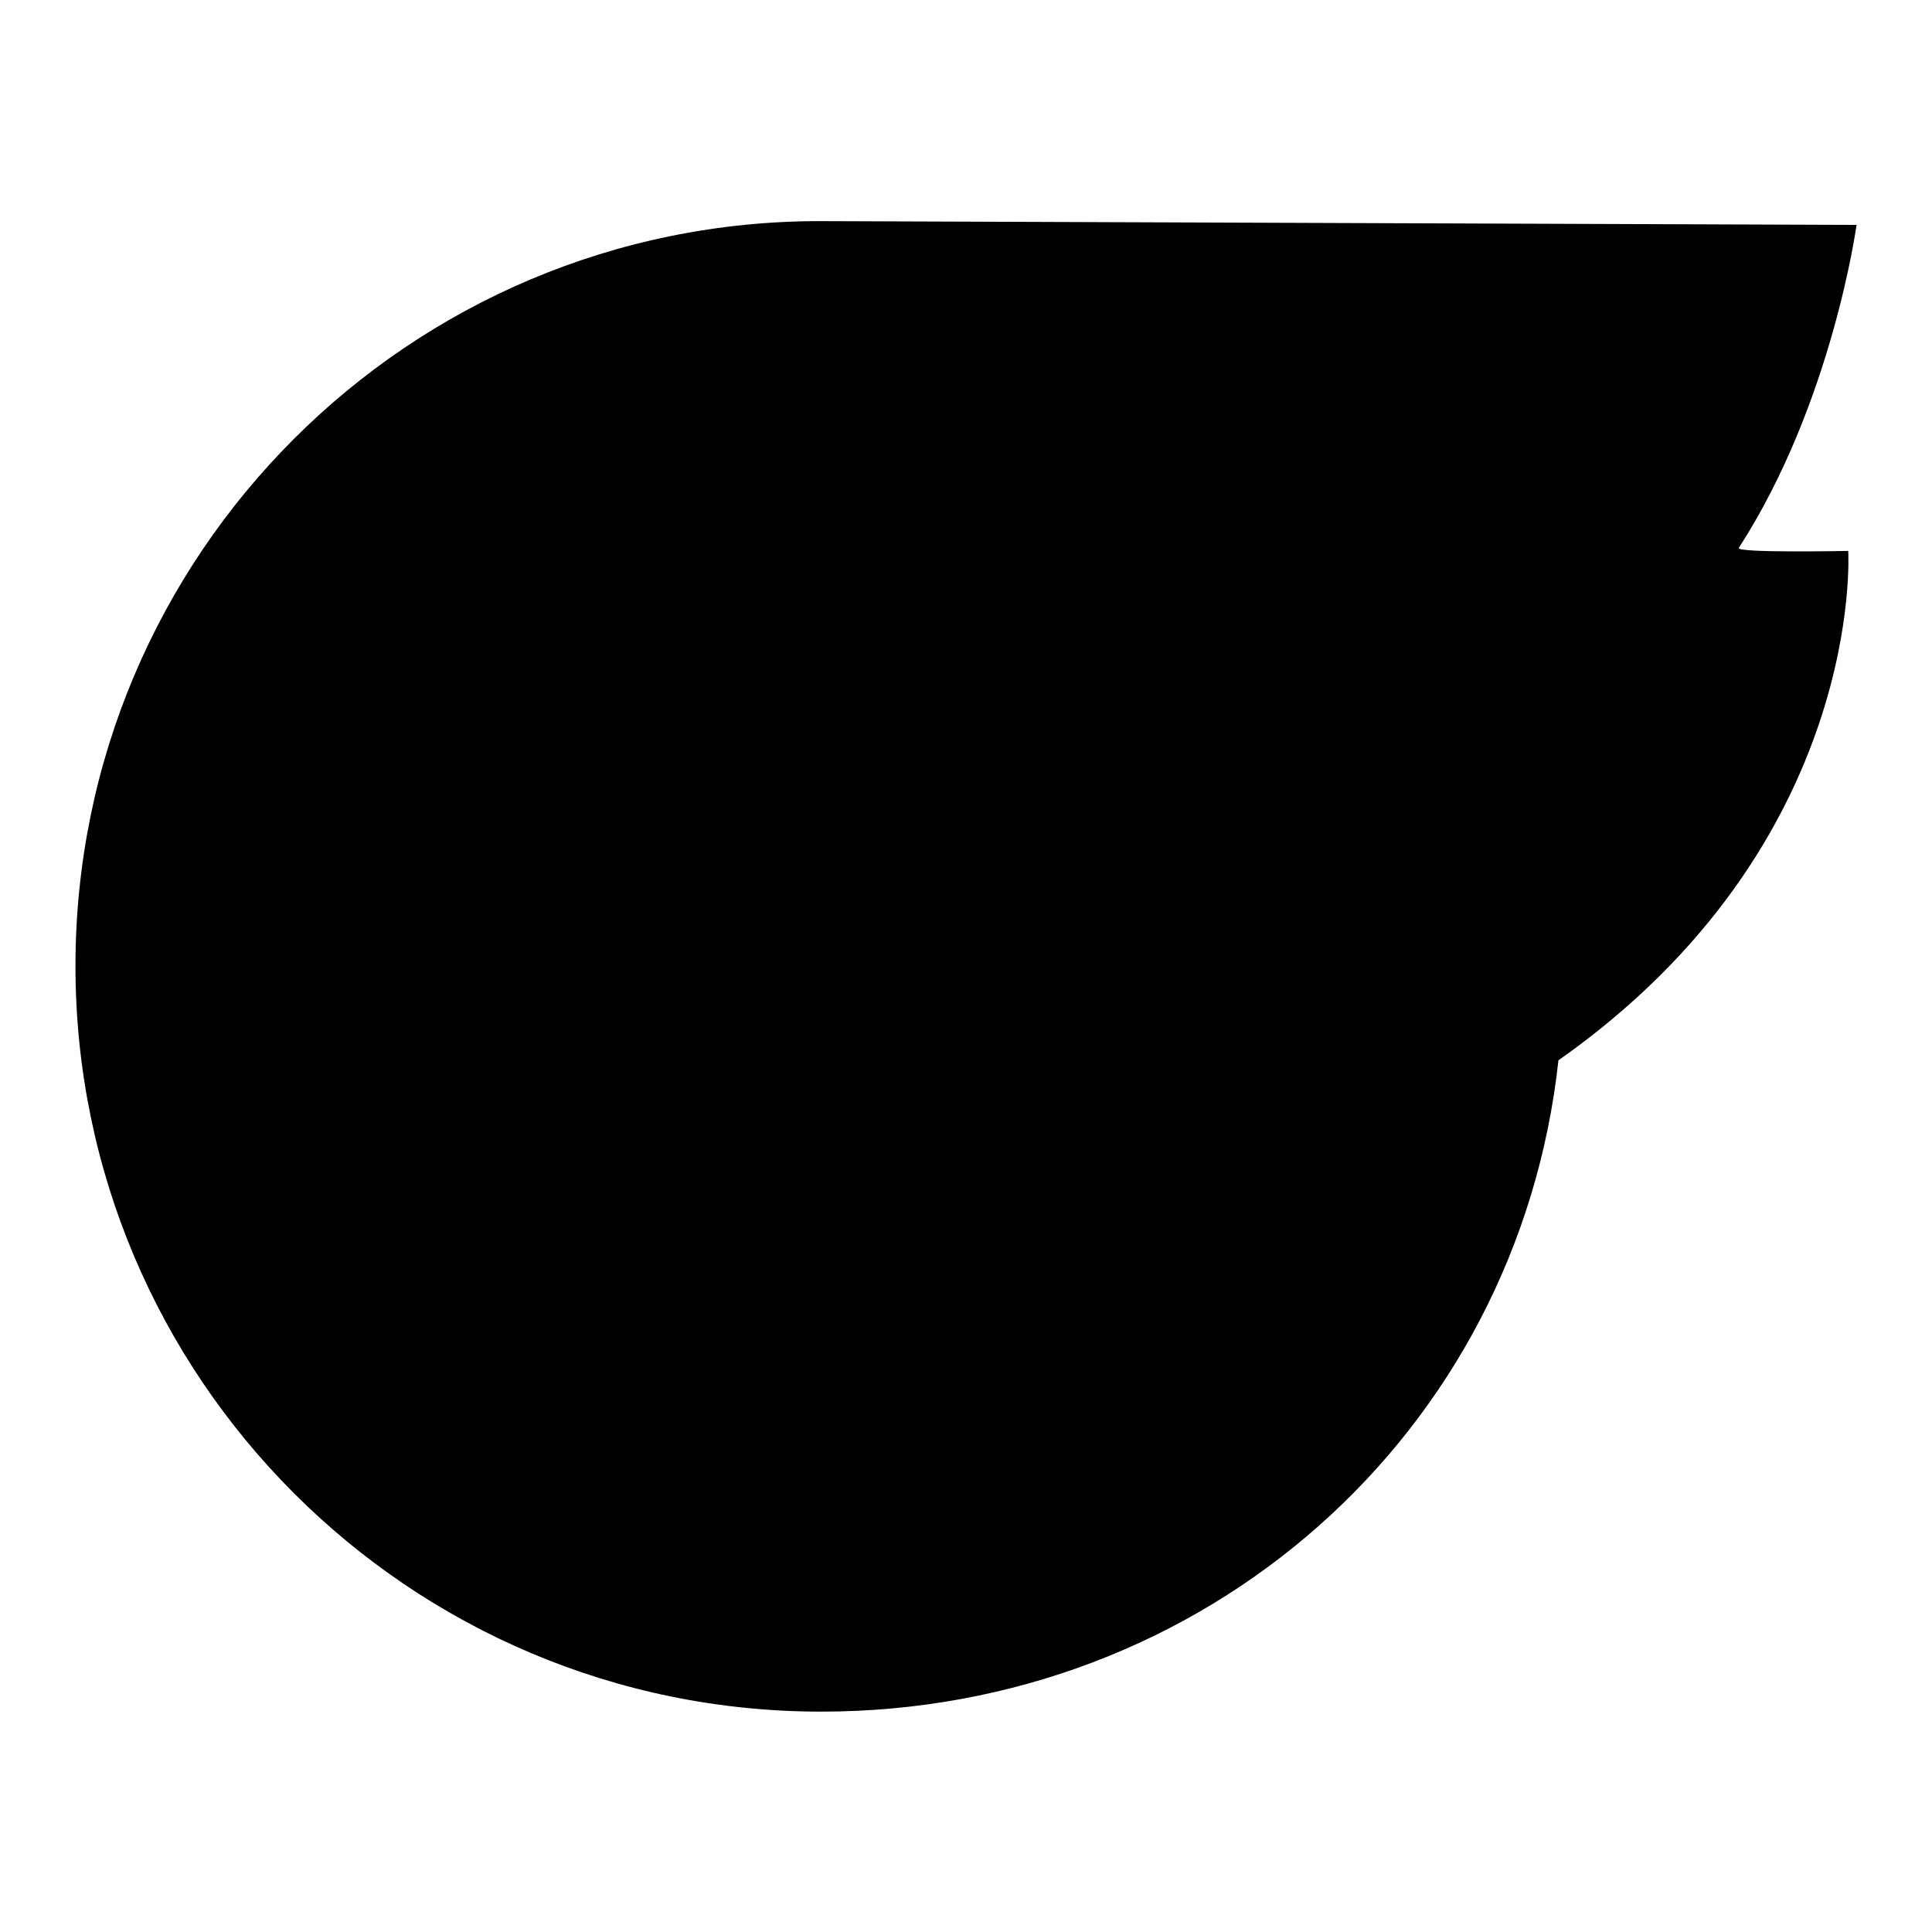 <?xml version="1.0" encoding="utf-8"?>
<!-- Svg Vector Icons : http://www.onlinewebfonts.com/icon -->
<!DOCTYPE svg PUBLIC "-//W3C//DTD SVG 1.1//EN" "http://www.w3.org/Graphics/SVG/1.1/DTD/svg11.dtd">
<svg version="1.1" xmlns="http://www.w3.org/2000/svg" xmlns:xlink="http://www.w3.org/1999/xlink" x="0px" y="0px" viewBox="0 0 256 256" enable-background="new 0 0 256 256" xml:space="preserve">
<g> <path fill="#000000" d="M235.2,38.3c0,0-139.6-0.3-159.5,7c-19.9,7.2-47.9,36.4-53.4,69c-4.6,27.4-3.6,85.4,55.1,100.1 c51.8,13,60,4.8,94.8-18.3c15.2-10.1,15.2-34.4,25.9-50.1c8.9-13,31.3-35.3,39.8-57.2c1.9-4.9-12-14.8-12-17.4 C225.8,68.8,235.2,38.3,235.2,38.3L235.2,38.3z"/> <path fill="#000000" d="M213.7,140.8l1.3,0.3L213.7,140.8z M244.9,73c0,0-14.9,0.3-14.5-0.4C242.8,53.4,246,29.8,246,29.8 s-136.4-0.5-137.2-0.5C54.2,29.2,10,73.5,10,128s44.2,98.8,98.8,98.8c50.9,0,92.3-36.8,97.7-86.3C247.3,111.8,244.9,73,244.9,73 L244.9,73z M189.9,138c-4.5,41.7-37.6,74.1-80.4,74.1c-45.9,0-83.1-37.2-83.1-83.1s37.2-83.1,83.1-83.1c0.7,0,110.2,0.5,110.2,0.5 s-5.2,19.9-15.6,36c-0.4,0.6,18.9,0.3,18.9,0.3S224.3,113.9,189.9,138L189.9,138z"/> <path fill="#000000" d="M70.1,118.7c0,5.4,4.3,9.7,9.7,9.7s9.7-4.3,9.7-9.7s-4.3-9.7-9.7-9.7S70.1,113.3,70.1,118.7z"/> <path fill="#000000" d="M132.8,118.7c0,5.4,4.3,9.7,9.7,9.7c5.3,0,9.7-4.3,9.7-9.7s-4.3-9.7-9.7-9.7 C137.1,109,132.8,113.3,132.8,118.7z"/></g>
</svg>